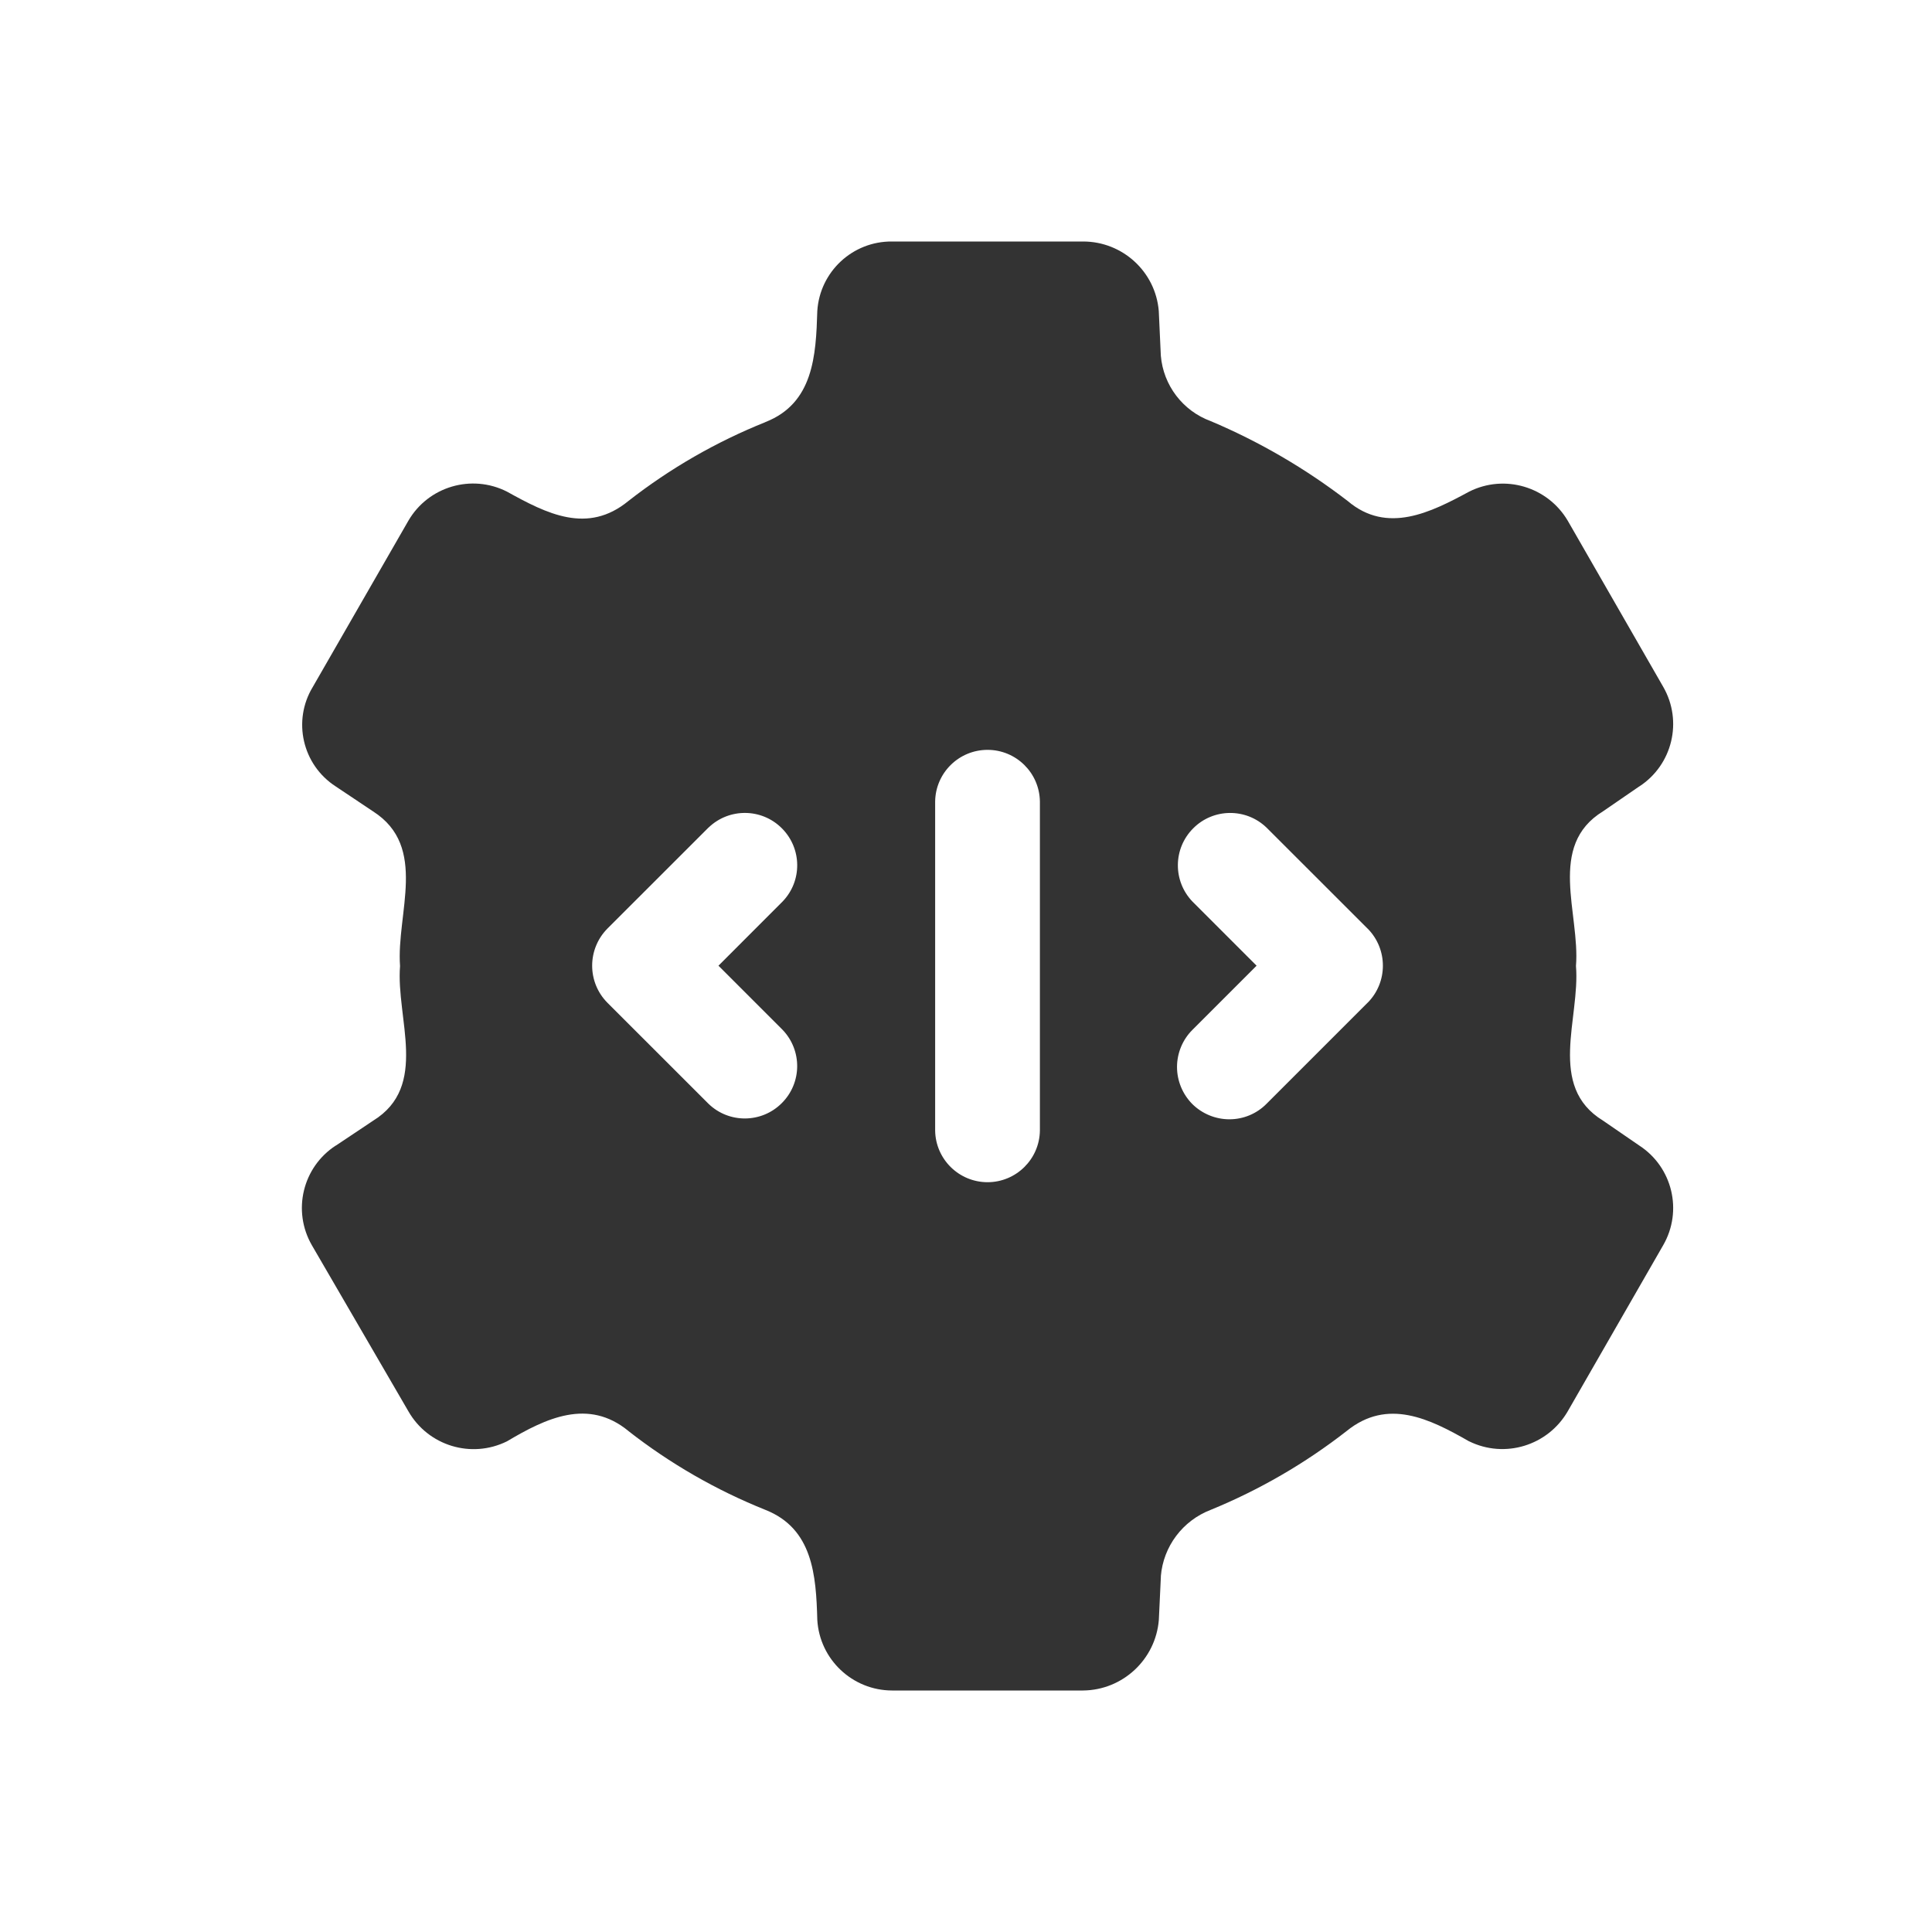 <svg width="32" height="32" viewBox="0 0 32 32" fill="none" xmlns="http://www.w3.org/2000/svg">
<path d="M27.152 18.974L26.551 18.561C25.621 17.992 26.175 16.866 26.103 16C26.173 15.133 25.62 14.009 26.551 13.438L27.152 13.025V13.026C27.702 12.668 27.875 11.944 27.548 11.376L25.967 8.625C25.634 8.06 24.92 7.848 24.334 8.143C23.699 8.486 22.975 8.853 22.322 8.298C21.625 7.762 20.863 7.317 20.053 6.975C19.59 6.805 19.268 6.382 19.227 5.891L19.193 5.152C19.14 4.5 18.592 3.999 17.938 4H14.774H14.775C14.122 3.994 13.578 4.5 13.537 5.152C13.515 5.89 13.473 6.68 12.677 6.991V6.992C11.864 7.318 11.1 7.757 10.408 8.298C9.731 8.854 9.057 8.509 8.397 8.143C7.812 7.846 7.094 8.057 6.764 8.625L5.182 11.376C4.84 11.937 5.008 12.669 5.561 13.026L6.179 13.439C7.096 14.025 6.562 15.132 6.626 16.001C6.557 16.868 7.109 17.992 6.179 18.563L5.561 18.976V18.974C5.011 19.332 4.838 20.056 5.165 20.624L6.764 23.375C7.091 23.947 7.806 24.165 8.397 23.873C9.044 23.488 9.743 23.155 10.408 23.701V23.702C11.1 24.243 11.864 24.682 12.677 25.008C13.462 25.318 13.517 26.089 13.537 26.83V26.831C13.576 27.486 14.119 27.998 14.775 28H17.939H17.938C18.596 27.994 19.141 27.486 19.194 26.831L19.228 26.109H19.227C19.267 25.614 19.589 25.186 20.053 25.008C20.859 24.678 21.618 24.238 22.305 23.702C22.983 23.152 23.68 23.499 24.334 23.874V23.873C24.924 24.163 25.637 23.945 25.967 23.375L27.548 20.624C27.875 20.056 27.702 19.332 27.152 18.974ZM12.962 17.057C13.289 17.398 13.284 17.937 12.949 18.271C12.616 18.605 12.076 18.611 11.736 18.283L10.06 16.608C9.724 16.268 9.724 15.722 10.06 15.381L11.736 13.706V13.707C12.076 13.38 12.616 13.384 12.95 13.719C13.284 14.053 13.29 14.592 12.962 14.932L11.9 15.995L12.962 17.057ZM17.224 18.726C17.217 19.2 16.83 19.581 16.357 19.581C15.883 19.581 15.496 19.2 15.489 18.726V13.275C15.496 12.8 15.883 12.42 16.357 12.42C16.83 12.42 17.217 12.8 17.224 13.275V18.726ZM22.653 16.607L20.977 18.283C20.815 18.447 20.594 18.539 20.363 18.539C20.133 18.539 19.912 18.448 19.748 18.286C19.586 18.122 19.495 17.901 19.495 17.671C19.496 17.44 19.588 17.219 19.751 17.057L20.813 15.995L19.751 14.933C19.424 14.592 19.429 14.053 19.764 13.719C20.097 13.385 20.637 13.38 20.977 13.707L22.653 15.382V15.381C22.989 15.722 22.989 16.268 22.653 16.608L22.653 16.607Z" fill="#333333"/>
</svg>
